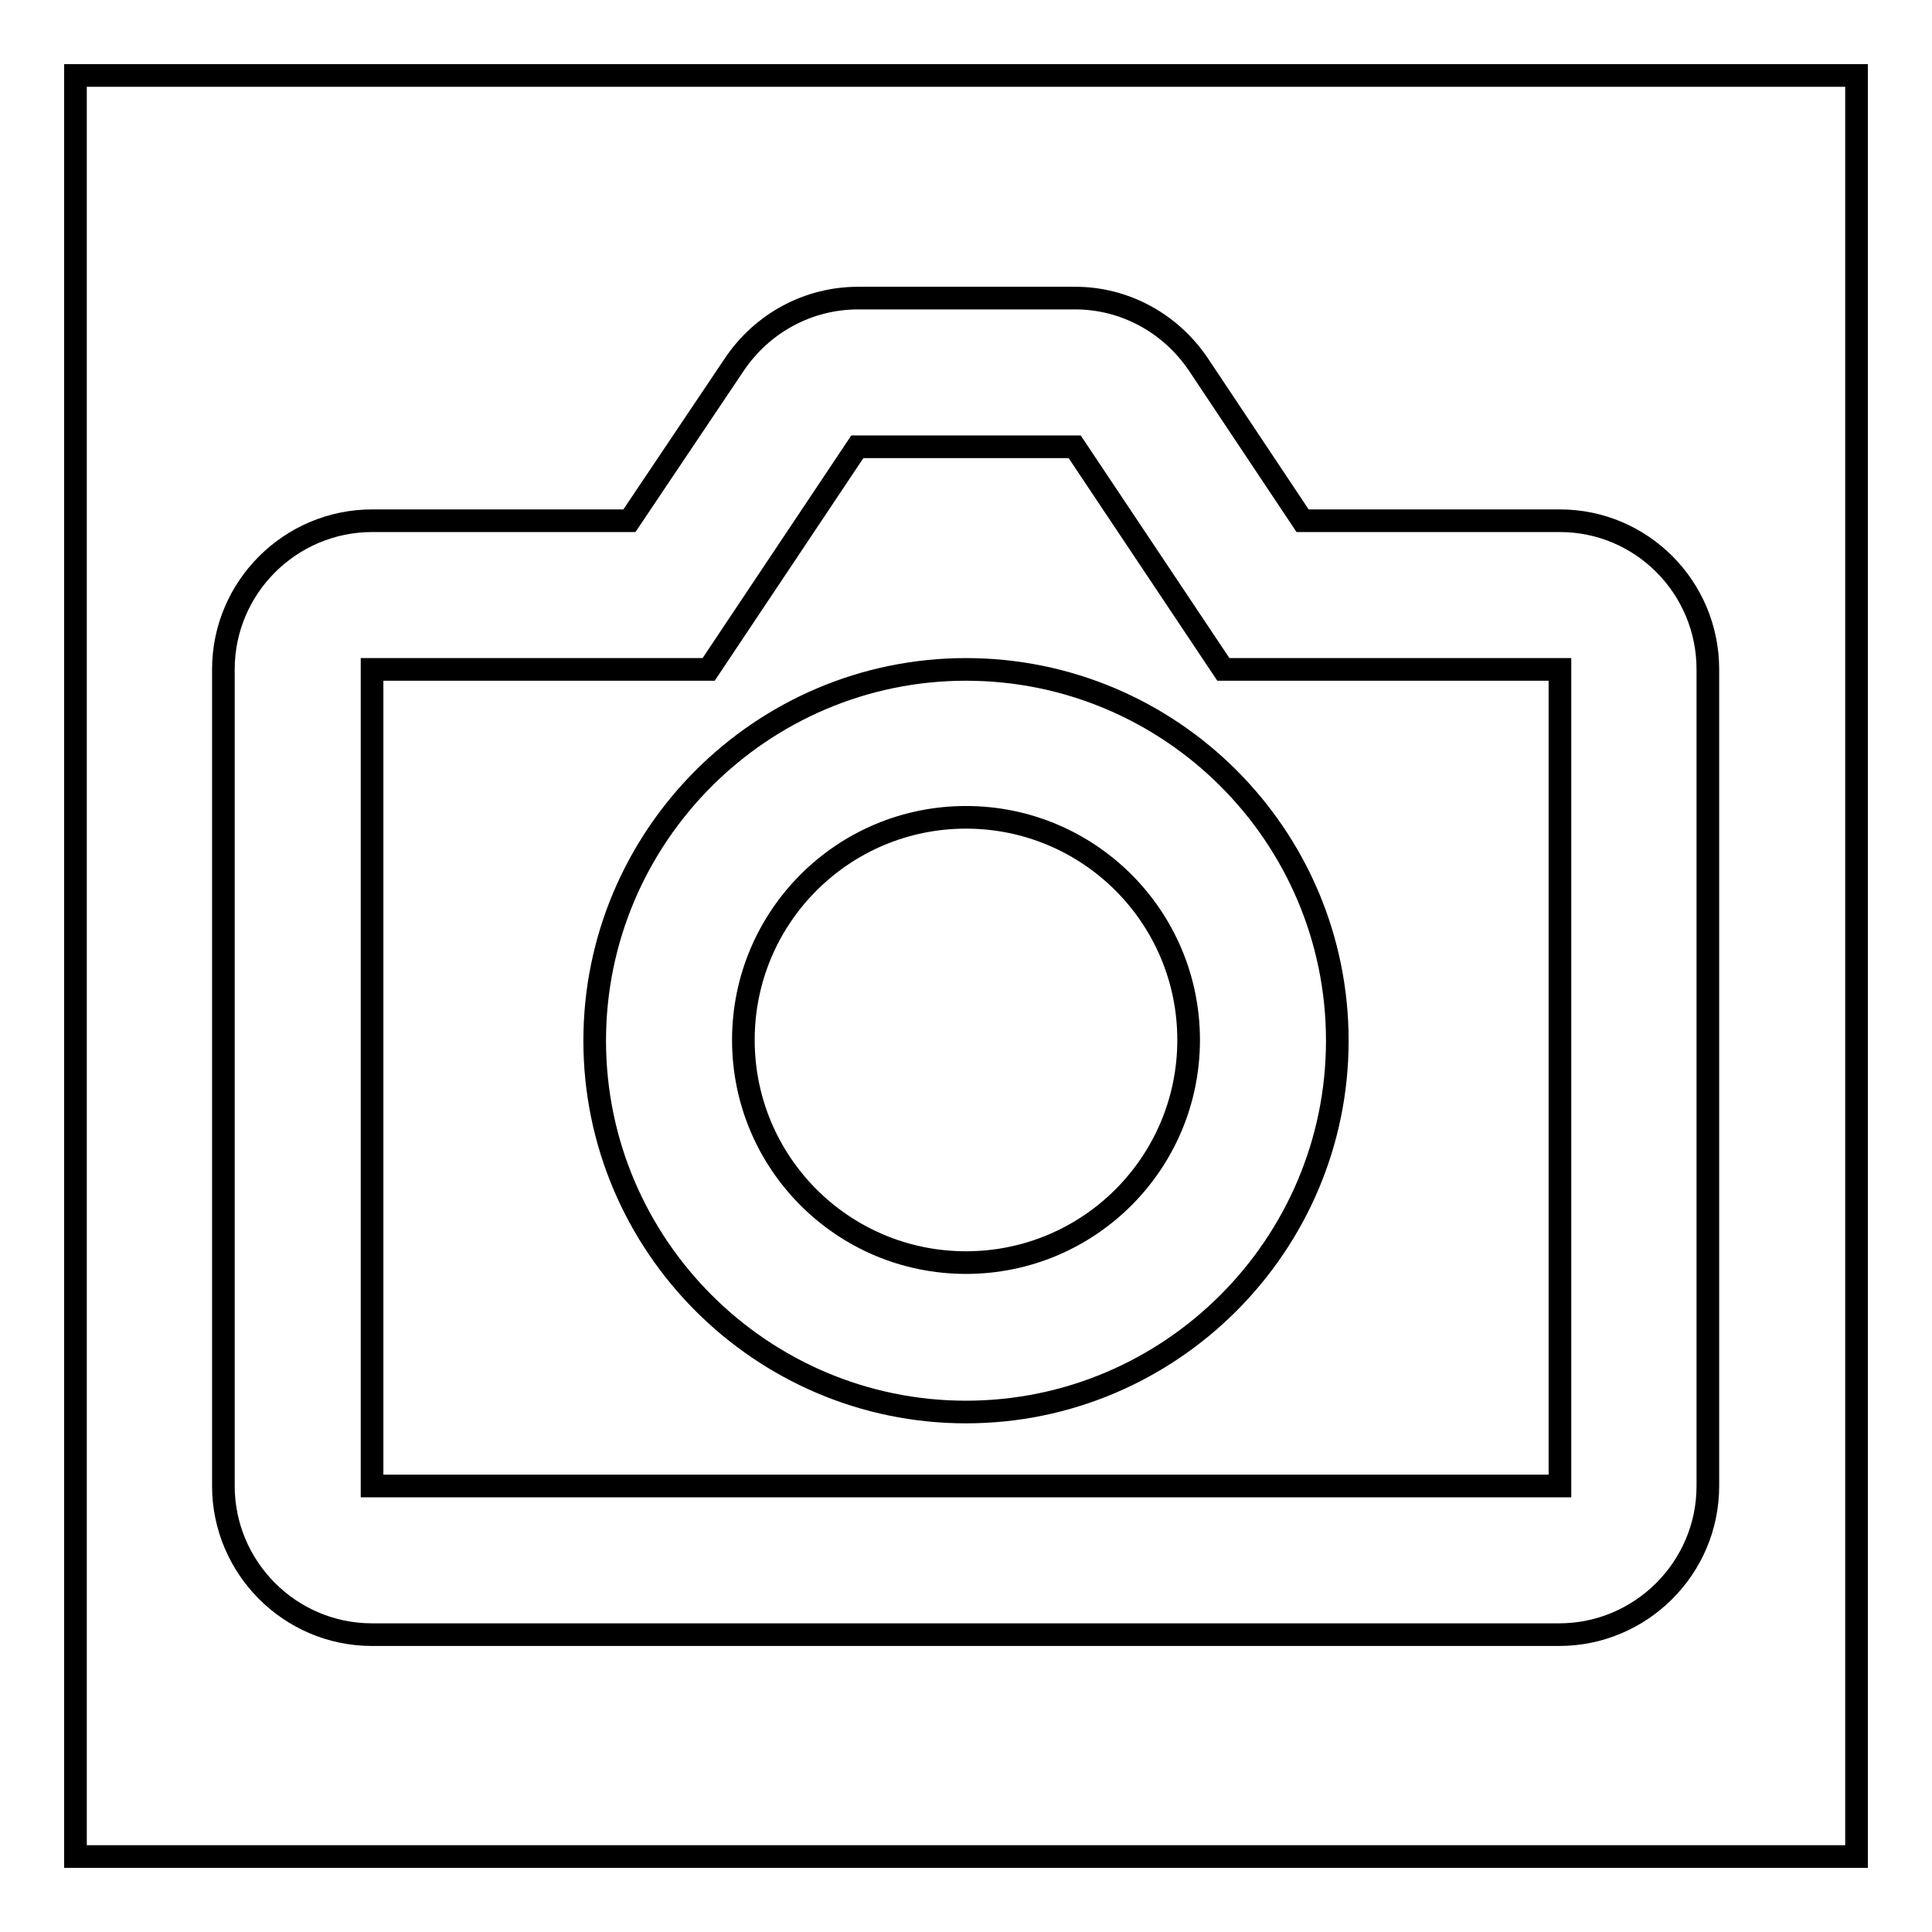 <?xml version="1.0" encoding="utf-8"?>
<!-- Svg Vector Icons : http://www.onlinewebfonts.com/icon -->
<!DOCTYPE svg PUBLIC "-//W3C//DTD SVG 1.1//EN" "http://www.w3.org/Graphics/SVG/1.1/DTD/svg11.dtd">
<svg version="1.1" xmlns="http://www.w3.org/2000/svg" xmlns:xlink="http://www.w3.org/1999/xlink" x="0px" y="0px" viewBox="0 0 256 256" enable-background="new 0 0 256 256" xml:space="preserve">
<g><g><path stroke-width="3" fill-opacity="0" stroke="#000000"  d="M10,10h236v236H10V10z"/><path stroke-width="3" fill-opacity="0" stroke="#000000"  d="M128,88.7c-27.1,0-49.2,22.1-49.2,49.2c0,27.1,22.1,49.2,49.2,49.2c27.1,0,49.2-22.1,49.2-49.2C177.2,110.7,155.1,88.7,128,88.7z M128,167.3c-16.3,0-29.5-13.2-29.5-29.5c0-16.3,13.2-29.5,29.5-29.5c16.3,0,29.5,13.2,29.5,29.5C157.5,154.1,144.3,167.3,128,167.3z"/><path stroke-width="3" fill-opacity="0" stroke="#000000"  d="M206.7,69h-34.1l-13.8-20.7c-3.7-5.5-9.8-8.8-16.3-8.8h-28.8c-6.6,0-12.7,3.3-16.4,8.8L83.4,69H49.3c-10.8,0-19.7,8.8-19.7,19.7v108.2c0,10.8,8.8,19.7,19.7,19.7h157.3c10.8,0,19.7-8.8,19.7-19.7V88.7C226.3,77.8,217.5,69,206.7,69z M49.3,196.8V88.7h44.6l19.7-29.5h28.8l19.7,29.5h44.6v108.2H49.3z"/></g></g>
</svg>